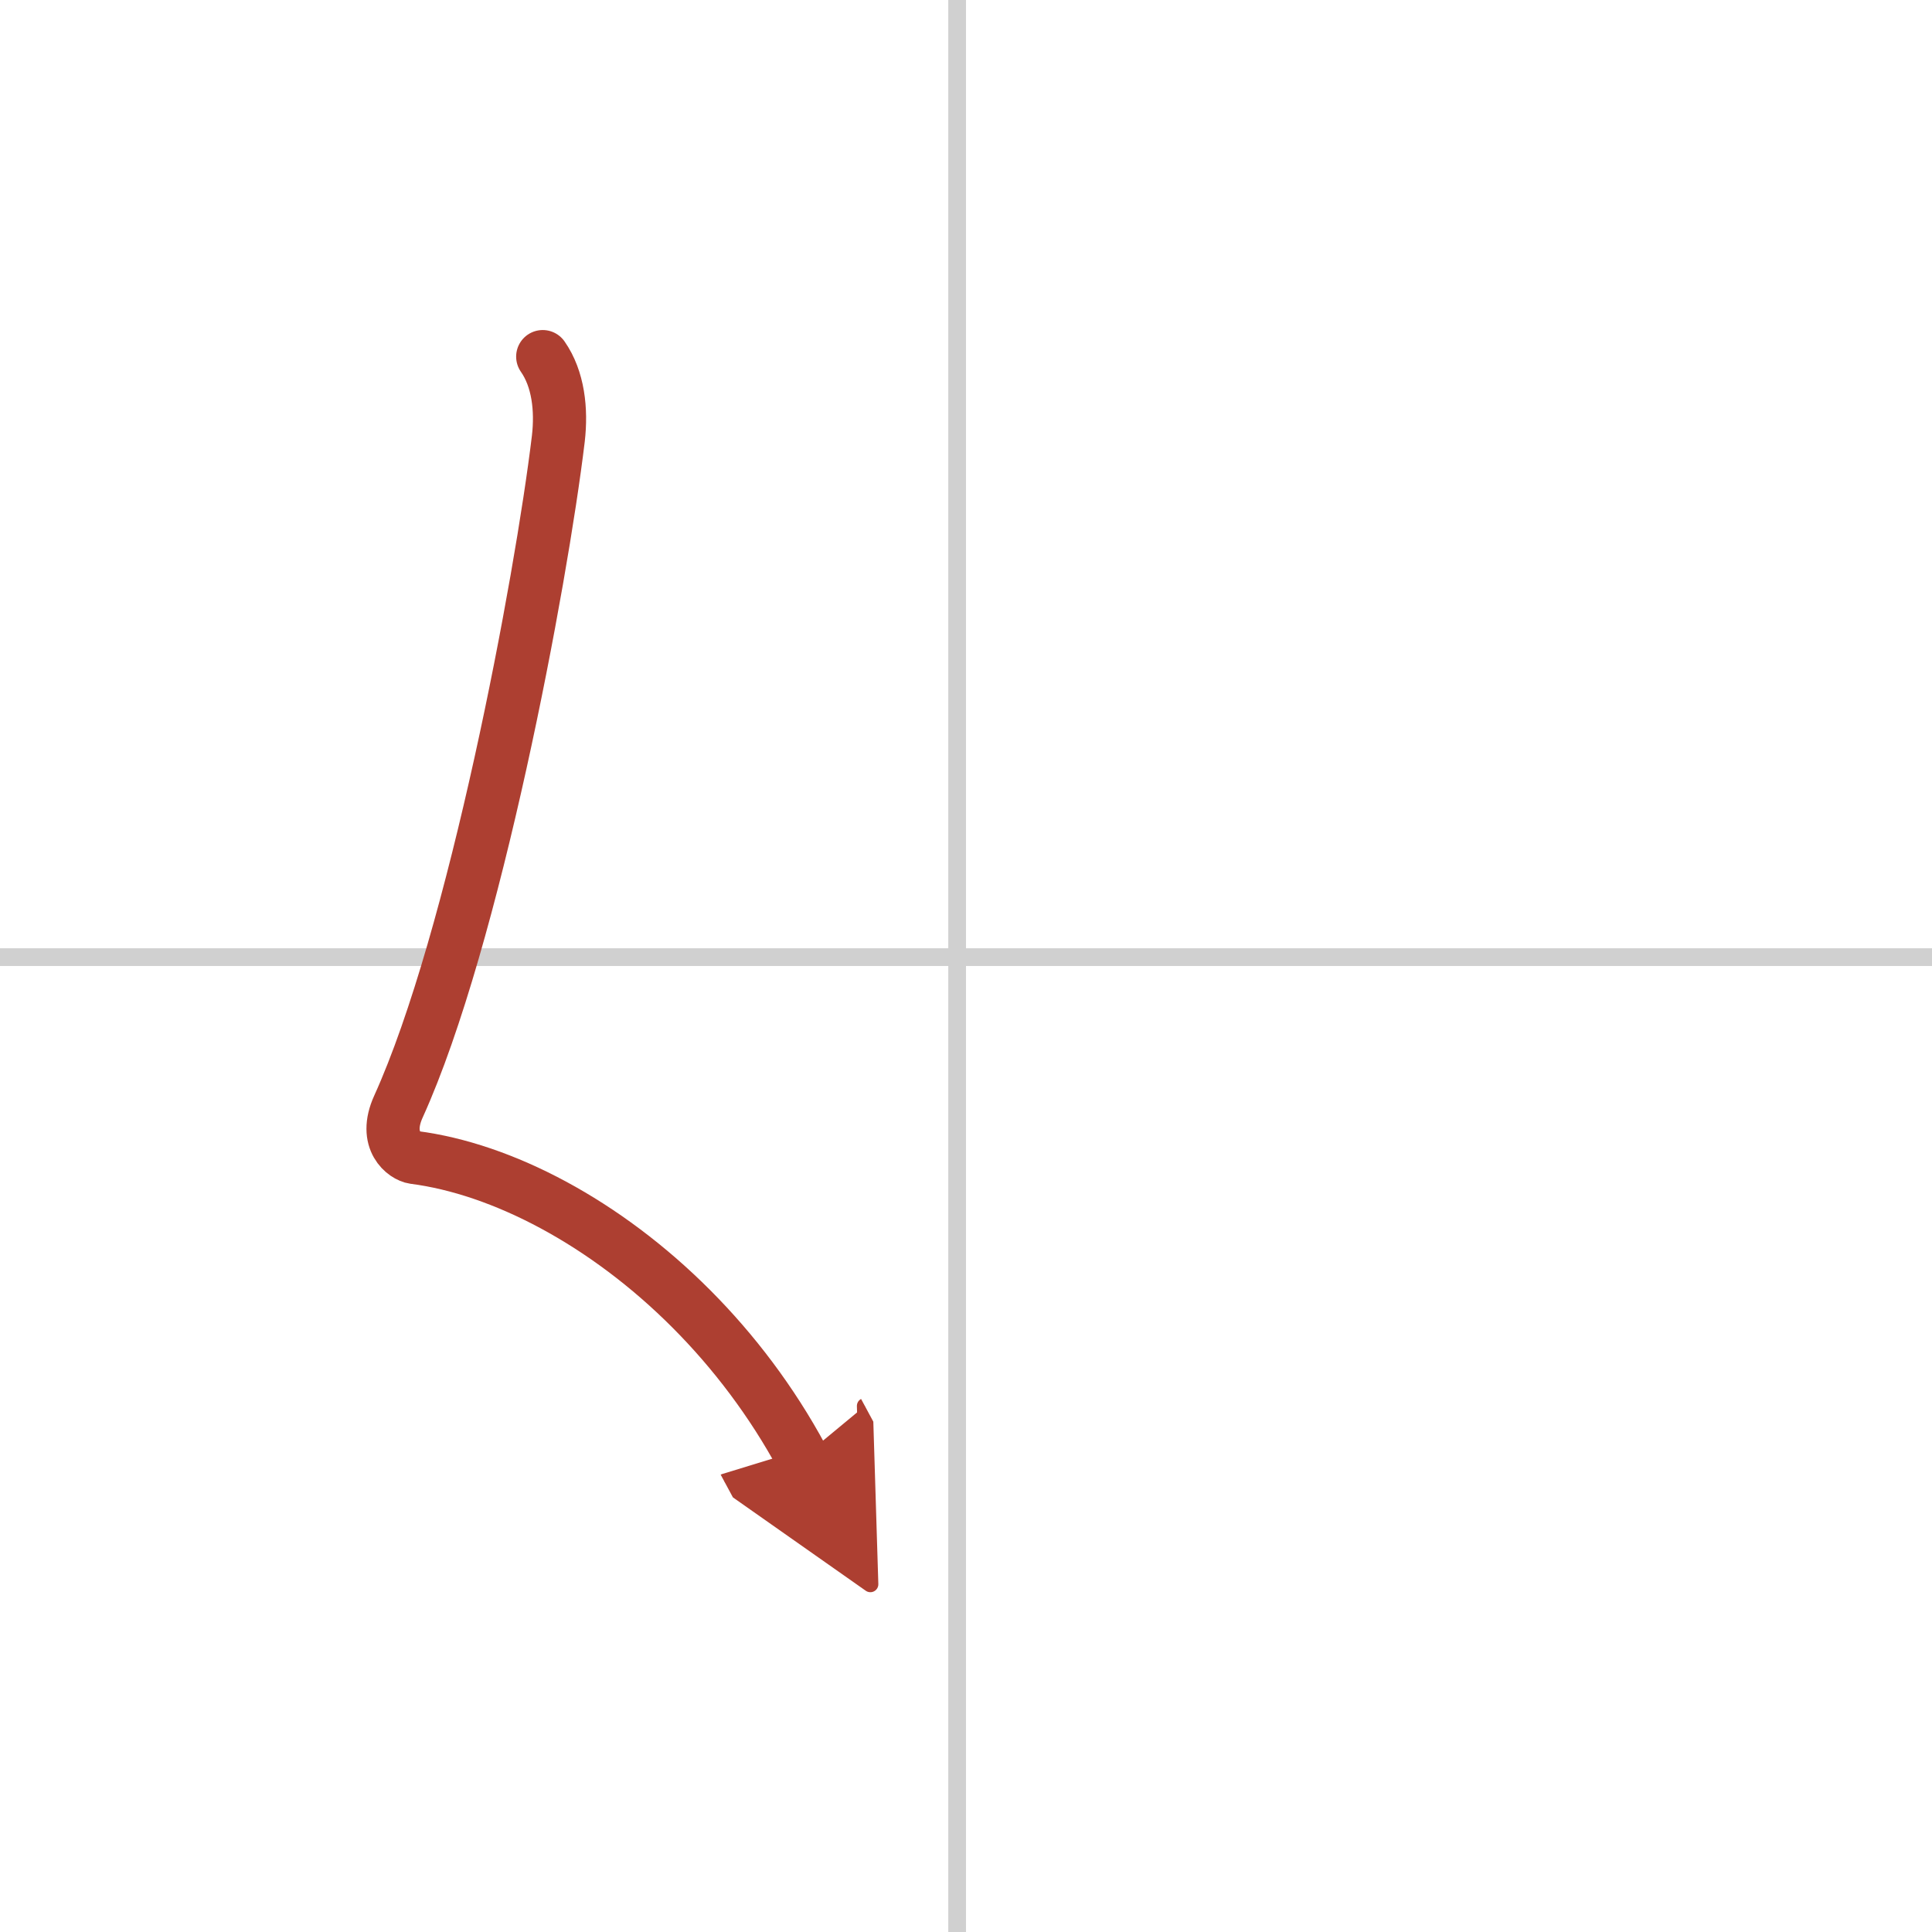 <svg width="400" height="400" viewBox="0 0 109 109" xmlns="http://www.w3.org/2000/svg"><defs><marker id="a" markerWidth="4" orient="auto" refX="1" refY="5" viewBox="0 0 10 10"><polyline points="0 0 10 5 0 10 1 5" fill="#ad3f31" stroke="#ad3f31"/></marker></defs><g fill="none" stroke-linecap="round" stroke-linejoin="round" stroke-width="3"><rect width="100%" height="100%" fill="#fff" stroke="#fff"/><line x1="54" x2="54" y2="109" stroke="#d0d0d0" stroke-width="1"/><line x2="109" y1="54" y2="54" stroke="#d0d0d0" stroke-width="1"/><path d="m30.62 20.12c0.88 1.26 1.07 2.99 0.88 4.63-0.97 8.06-4.74 28.25-9.02 37.68-0.88 1.94 0.37 2.8 0.88 2.87 4.97 0.64 10.79 3.67 15.66 8.56 2.37 2.38 4.52 5.2 6.24 8.39" marker-end="url(#a)" stroke="#ad3f31"/></g></svg>
